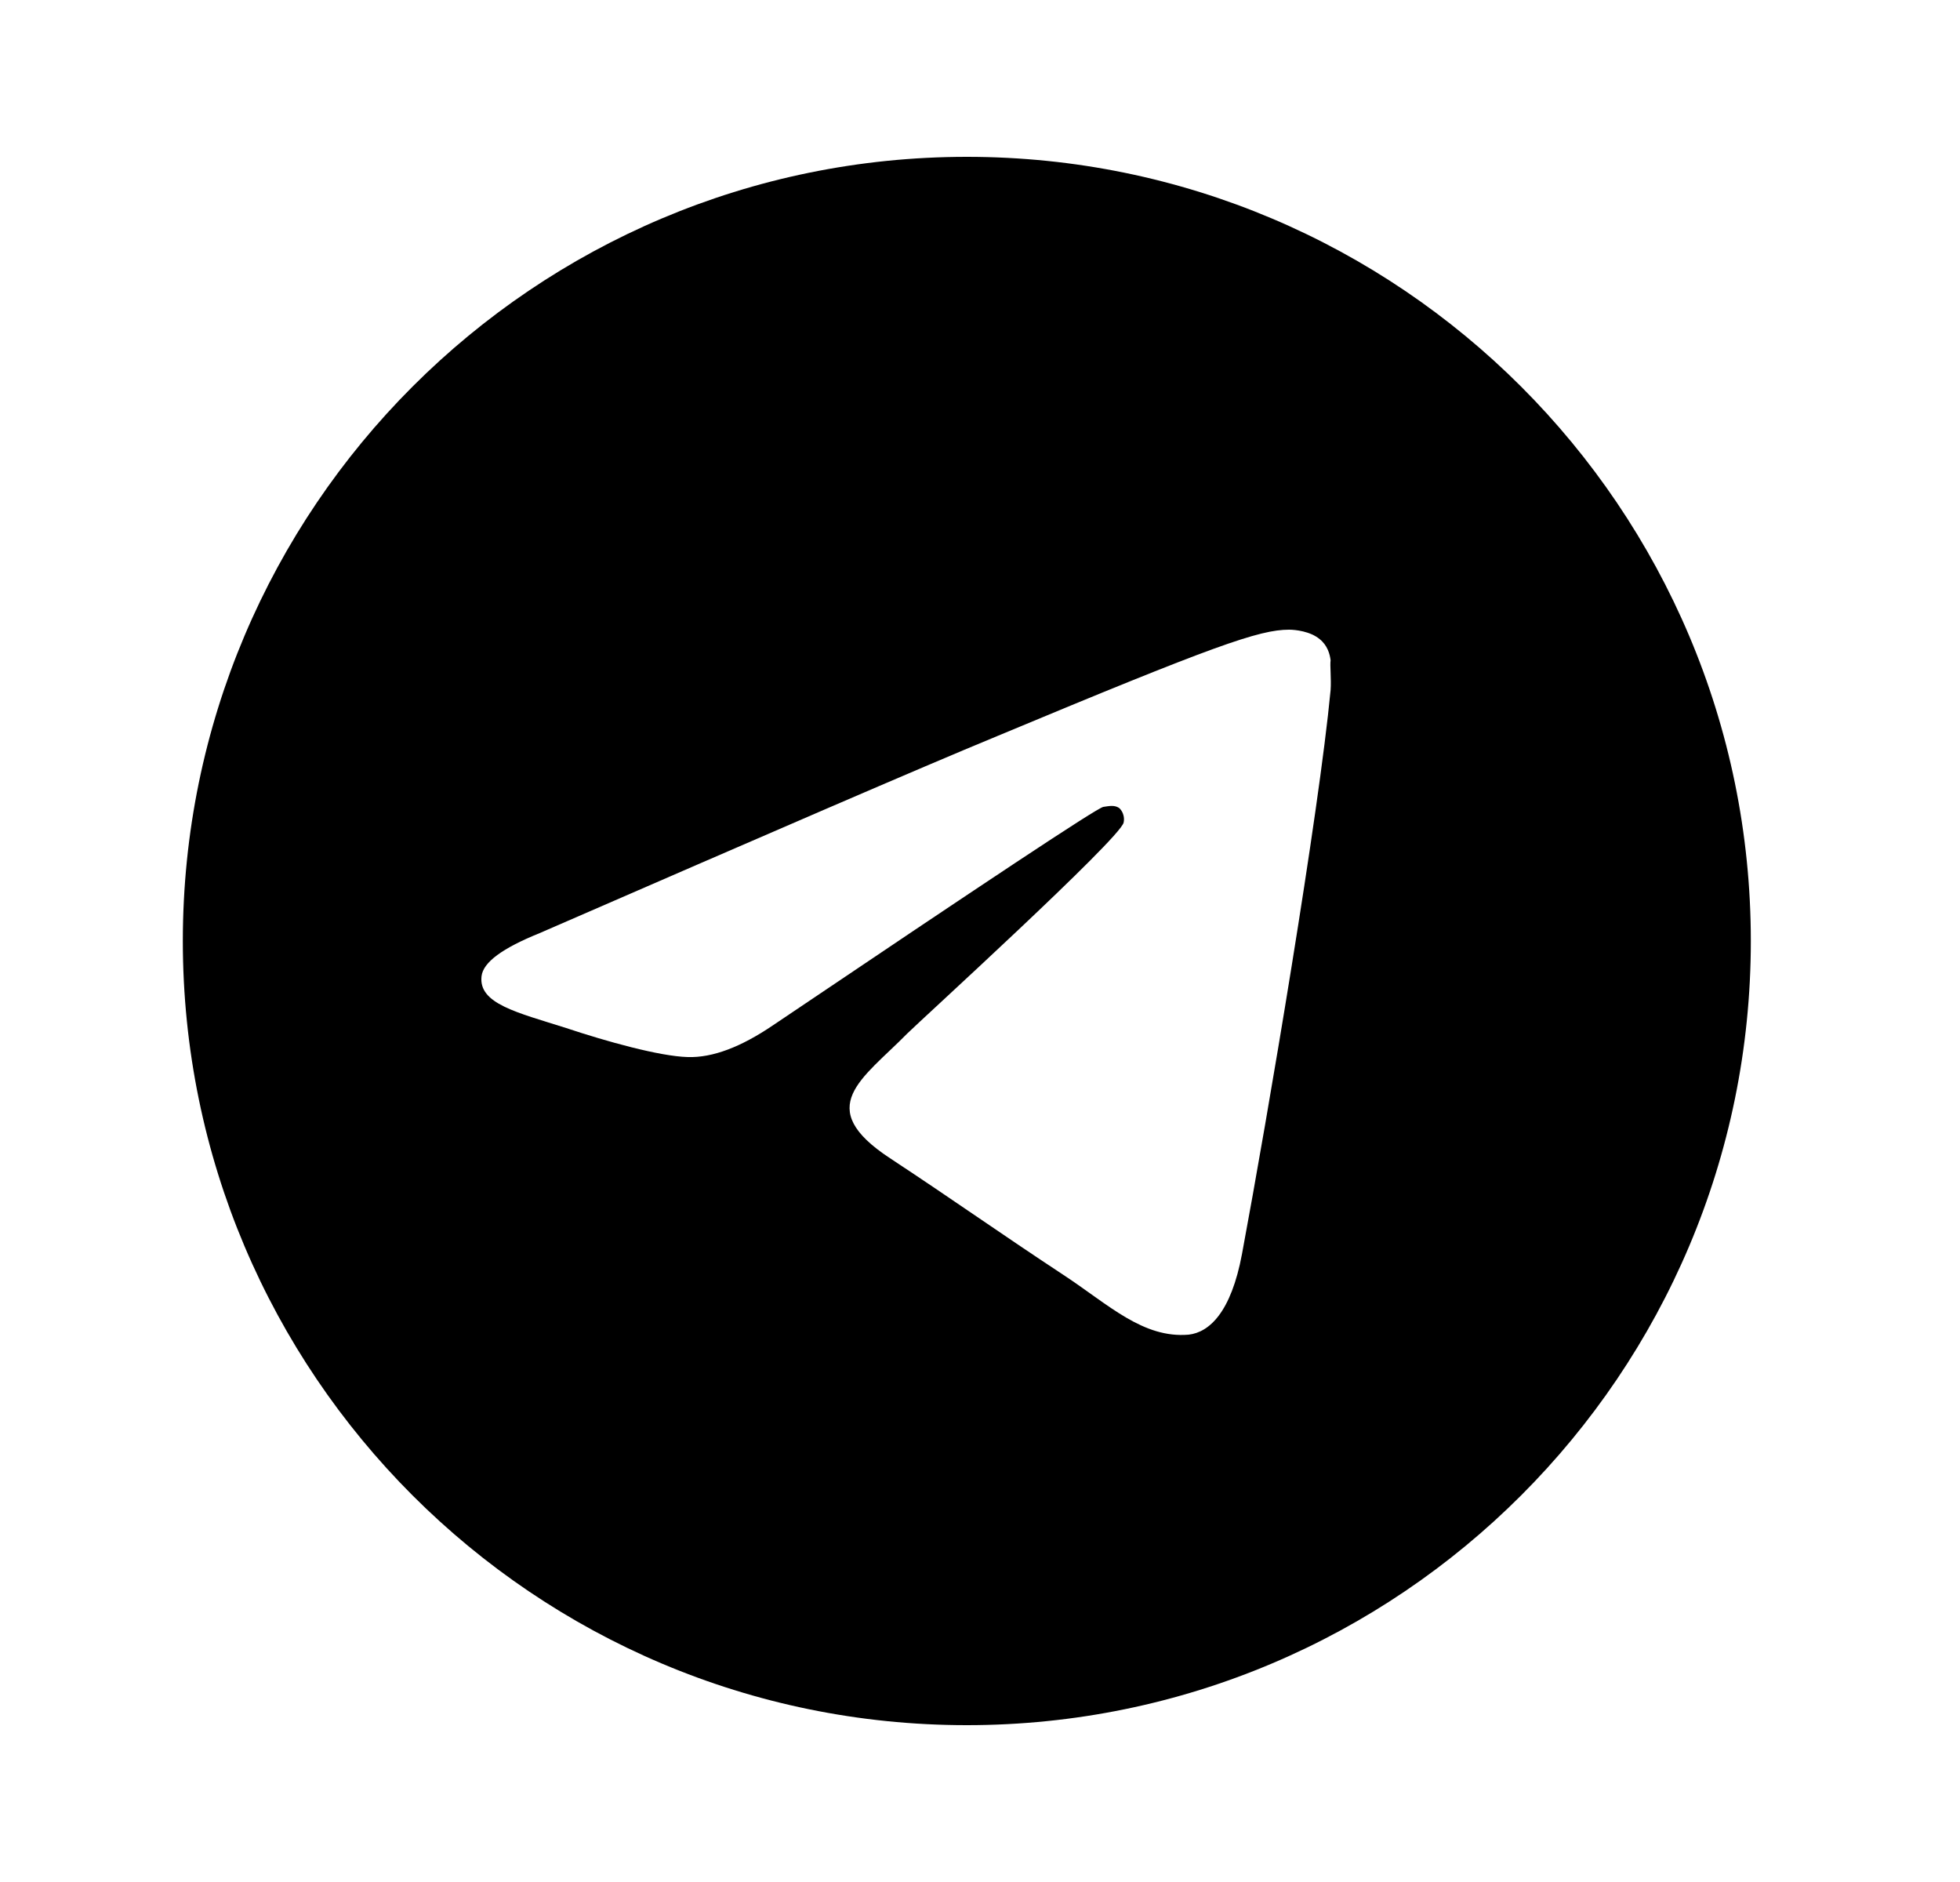 <svg width="25" height="24" viewBox="0 0 25 24" fill="none" xmlns="http://www.w3.org/2000/svg">
<path d="M12.332 2C6.812 2 2.332 6.48 2.332 12C2.332 17.52 6.812 22 12.332 22C17.852 22 22.332 17.52 22.332 12C22.332 6.48 17.852 2 12.332 2ZM16.972 8.8C16.822 10.38 16.172 14.22 15.842 15.99C15.702 16.74 15.422 16.99 15.162 17.02C14.582 17.07 14.142 16.64 13.582 16.27C12.702 15.69 12.202 15.33 11.352 14.77C10.362 14.12 11.002 13.76 11.572 13.18C11.722 13.03 14.282 10.7 14.332 10.49C14.339 10.458 14.338 10.425 14.329 10.394C14.321 10.362 14.304 10.334 14.282 10.31C14.222 10.26 14.142 10.28 14.072 10.29C13.982 10.31 12.582 11.24 9.852 13.08C9.452 13.35 9.092 13.49 8.772 13.48C8.412 13.47 7.732 13.28 7.222 13.11C6.592 12.91 6.102 12.8 6.142 12.45C6.162 12.27 6.412 12.09 6.882 11.9C9.802 10.63 11.742 9.79 12.712 9.39C15.492 8.23 16.062 8.03 16.442 8.03C16.522 8.03 16.712 8.05 16.832 8.15C16.932 8.23 16.962 8.34 16.972 8.42C16.962 8.48 16.982 8.66 16.972 8.8Z" fill="black"/>
</svg>
